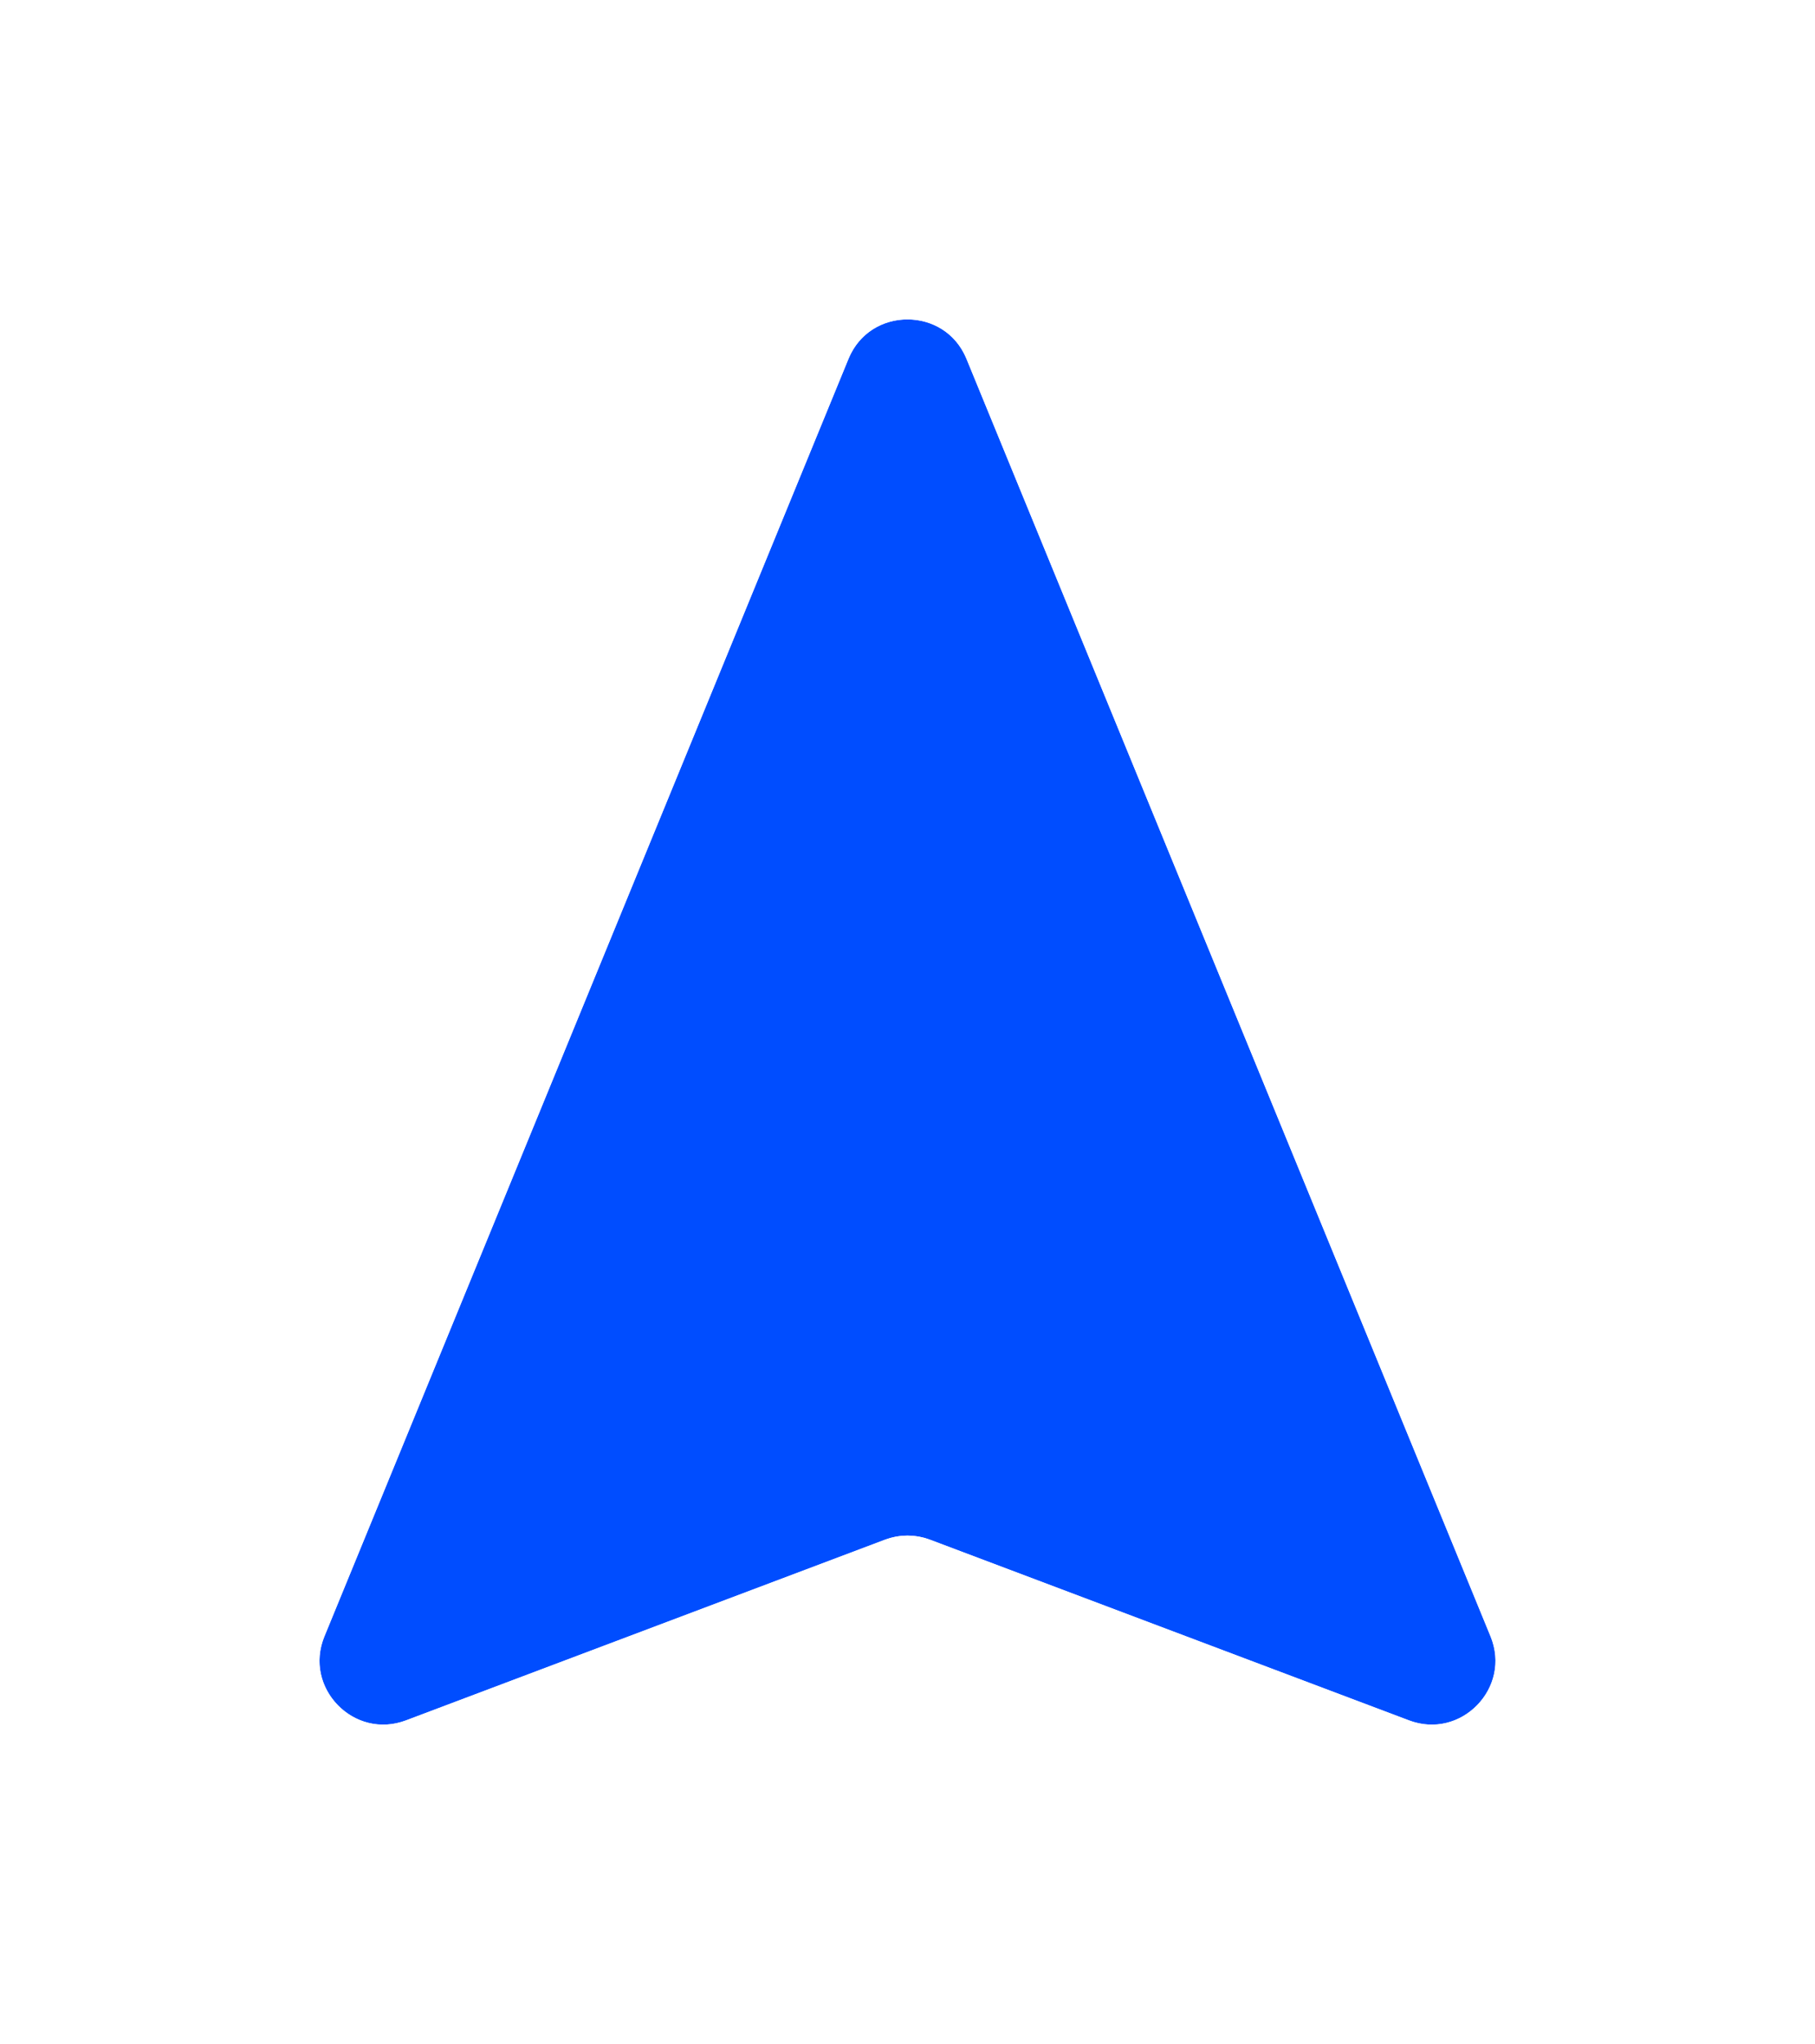<?xml version="1.0" encoding="utf-8"?>
<svg xmlns="http://www.w3.org/2000/svg" fill="none" height="100%" overflow="visible" preserveAspectRatio="none" style="display: block;" viewBox="0 0 28.416 31.999" width="100%">
<g filter="url(#filter0_d_0_377)" id="Vector 96">
<path d="M23.335 24.614L15.133 4.62C14.793 3.793 13.622 3.793 13.283 4.62L5.08 24.614C4.748 25.423 5.54 26.238 6.358 25.93L13.855 23.103C14.082 23.017 14.333 23.017 14.561 23.103L22.058 25.93C22.875 26.238 23.667 25.423 23.335 24.614Z" fill="#004DFF"/>
<path d="M12.82 4.431C13.329 3.19 15.086 3.19 15.595 4.431L23.799 24.425C24.296 25.637 23.108 26.86 21.882 26.398L14.384 23.57C14.271 23.527 14.145 23.527 14.031 23.57L6.534 26.398C5.308 26.86 4.12 25.637 4.617 24.425L12.82 4.431Z" stroke="white"/>
</g>
<defs>
<filter color-interpolation-filters="sRGB" filterUnits="userSpaceOnUse" height="31.999" id="filter0_d_0_377" width="28.416" x="1.49012e-07" y="0">
<feFlood flood-opacity="0" result="BackgroundImageFix"/>
<feColorMatrix in="SourceAlpha" result="hardAlpha" type="matrix" values="0 0 0 0 0 0 0 0 0 0 0 0 0 0 0 0 0 0 127 0"/>
<feOffset dy="1"/>
<feGaussianBlur stdDeviation="2"/>
<feComposite in2="hardAlpha" operator="out"/>
<feColorMatrix type="matrix" values="0 0 0 0 0 0 0 0 0 0 0 0 0 0 0 0 0 0 0.25 0"/>
<feBlend in2="BackgroundImageFix" mode="normal" result="effect1_dropShadow_0_377"/>
<feBlend in="SourceGraphic" in2="effect1_dropShadow_0_377" mode="normal" result="shape"/>
</filter>
</defs>
</svg>